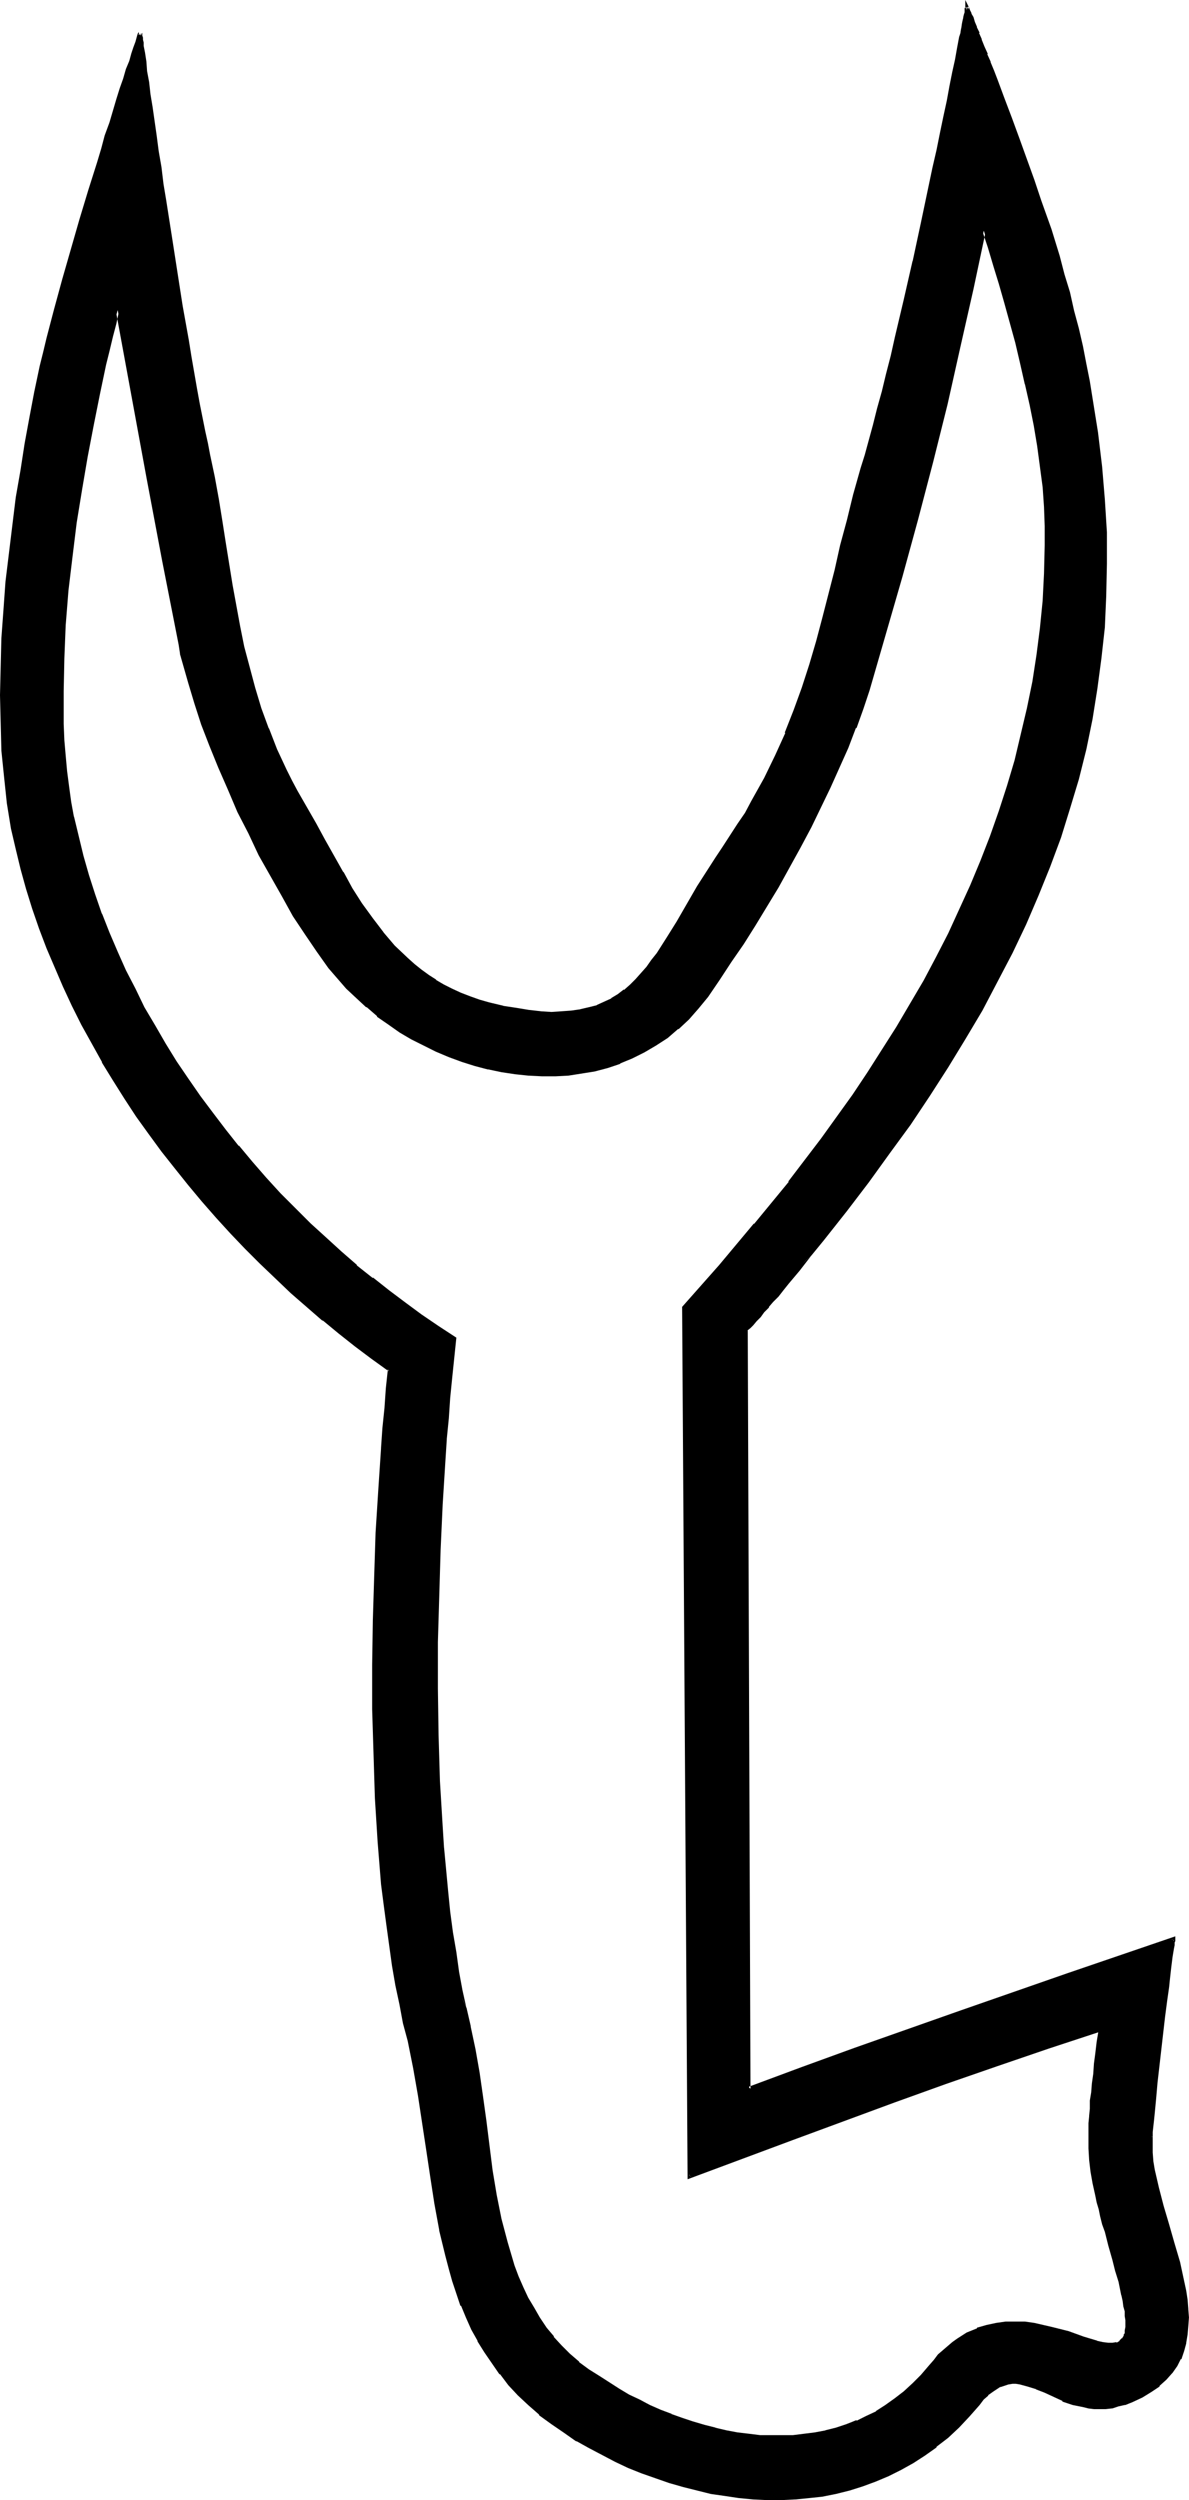 <?xml version="1.0" encoding="UTF-8" standalone="no"?>
<svg
   version="1.0"
   width="74.318mm"
   height="156.224mm"
   id="svg6"
   sodipodi:docname="Easter Island 127.wmf"
   xmlns:inkscape="http://www.inkscape.org/namespaces/inkscape"
   xmlns:sodipodi="http://sodipodi.sourceforge.net/DTD/sodipodi-0.dtd"
   xmlns="http://www.w3.org/2000/svg"
   xmlns:svg="http://www.w3.org/2000/svg">
  <sodipodi:namedview
     id="namedview6"
     pagecolor="#ffffff"
     bordercolor="#000000"
     borderopacity="0.25"
     inkscape:showpageshadow="2"
     inkscape:pageopacity="0.0"
     inkscape:pagecheckerboard="0"
     inkscape:deskcolor="#d1d1d1"
     inkscape:document-units="mm" />
  <defs
     id="defs1">
    <pattern
       id="WMFhbasepattern"
       patternUnits="userSpaceOnUse"
       width="6"
       height="6"
       x="0"
       y="0" />
  </defs>
  <path
     style="fill:#000000;fill-opacity:1;fill-rule:evenodd;stroke:none"
     d="m 259.877,479.279 -12.283,4.04 -12.121,4.201 -12.283,4.363 -11.96,4.363 -24.242,8.888 -24.081,8.888 -1.293,-205.382 8.566,-9.534 8.242,-9.857 8.081,-10.019 7.758,-10.18 3.879,-5.171 3.556,-5.171 3.556,-5.333 3.556,-5.333 3.232,-5.332 3.232,-5.494 3.232,-5.494 2.909,-5.494 2.909,-5.656 2.586,-5.656 2.586,-5.656 2.424,-5.817 2.263,-5.817 2.101,-5.979 1.939,-5.979 1.778,-5.979 1.616,-6.14 1.293,-6.302 1.293,-6.14 0.97,-6.302 0.808,-6.464 0.646,-6.464 0.485,-6.464 0.162,-6.625 v -4.525 l -0.162,-4.525 -0.485,-4.686 -0.485,-4.848 -0.646,-4.848 -0.97,-5.009 -0.97,-4.848 -0.97,-4.848 -1.131,-4.848 -1.293,-4.848 -1.293,-4.848 -1.131,-4.525 -1.455,-4.525 -1.293,-4.363 -1.293,-4.201 -1.293,-4.04 -2.747,13.574 -3.071,13.574 -3.232,13.735 -3.394,13.574 -3.556,13.574 -3.556,13.574 -3.879,13.412 -3.879,13.412 -1.616,4.363 -1.616,4.525 -1.778,4.686 -2.101,4.686 -2.101,4.686 -2.263,4.686 -2.424,4.686 -2.424,4.848 -2.586,4.686 -2.747,4.525 -2.586,4.686 -2.747,4.363 -2.747,4.525 -2.909,4.201 -2.747,4.04 -2.747,4.04 -2.263,2.747 -2.263,2.585 -2.424,2.262 -2.586,2.101 -2.586,1.778 -2.747,1.616 -2.909,1.454 -2.909,1.131 -2.909,0.97 -2.909,0.808 -3.071,0.646 -3.071,0.323 -3.232,0.323 h -3.071 l -3.232,-0.162 -3.071,-0.323 -3.071,-0.485 -3.232,-0.646 -3.071,-0.808 -3.071,-0.97 -3.071,-1.131 -3.071,-1.293 -2.909,-1.454 -2.747,-1.454 -2.909,-1.778 -2.586,-1.778 -2.747,-1.939 -2.424,-1.939 -2.424,-2.262 -2.263,-2.262 -2.101,-2.262 -2.101,-2.424 -2.747,-3.878 -2.747,-4.04 -2.747,-4.363 -2.747,-4.686 -2.747,-4.848 -2.586,-4.848 -2.586,-5.171 -2.586,-5.171 -2.263,-5.171 -2.263,-5.171 -1.939,-5.171 -1.939,-5.009 -1.778,-5.009 -1.455,-4.848 -1.293,-4.525 -0.485,-2.262 -0.485,-2.101 -3.879,-19.714 -3.717,-19.876 -3.556,-19.714 -3.556,-19.714 -0.808,3.07 -0.808,3.232 -0.646,3.232 -0.808,3.393 -1.616,6.948 -1.455,7.272 -1.293,7.433 -1.455,7.756 -1.131,7.918 -1.131,7.918 -0.808,7.918 -0.646,8.08 -0.485,8.08 -0.162,7.756 v 3.878 l 0.162,3.878 0.162,3.878 0.323,3.717 0.323,3.717 0.485,3.555 0.485,3.717 0.646,3.393 0.97,4.686 1.131,4.525 1.455,4.686 1.455,4.525 1.616,4.525 1.778,4.525 1.939,4.525 1.939,4.363 2.101,4.363 2.263,4.363 2.424,4.363 2.586,4.201 2.586,4.201 2.747,4.201 2.909,4.04 2.909,4.04 3.071,3.878 3.071,3.878 3.232,3.878 3.394,3.717 3.232,3.717 3.556,3.393 3.556,3.555 3.556,3.393 3.717,3.393 3.717,3.232 3.717,3.07 3.879,2.909 3.879,2.909 3.879,2.747 4.04,2.747 3.879,2.585 -0.323,4.525 -0.646,4.686 -0.323,4.686 -0.485,5.009 -0.323,4.848 -0.485,5.171 -0.162,5.171 -0.485,5.171 -0.485,10.665 -0.323,10.988 -0.162,10.827 v 10.988 l 0.162,10.988 0.323,10.827 0.485,10.665 0.485,5.171 0.323,5.171 0.485,5.009 0.646,4.848 0.646,4.848 0.646,4.686 0.808,4.686 0.808,4.525 0.808,4.201 0.97,4.201 1.131,5.333 0.97,5.656 0.97,5.656 0.646,5.817 1.616,11.635 0.97,5.656 1.131,5.656 1.293,5.656 0.808,2.747 0.97,2.585 0.97,2.747 1.131,2.585 1.131,2.424 1.293,2.424 1.455,2.424 1.616,2.262 1.616,2.101 1.939,2.262 2.101,1.939 2.101,1.939 2.424,1.778 2.424,1.778 4.687,2.747 2.424,1.454 2.424,1.293 2.424,1.131 2.586,1.131 2.586,0.97 2.586,0.97 2.586,0.97 2.586,0.646 2.586,0.808 2.747,0.485 2.586,0.485 2.586,0.323 2.747,0.323 2.586,0.162 h 2.586 l 2.586,-0.162 2.586,-0.162 2.586,-0.323 2.586,-0.646 2.424,-0.646 2.586,-0.646 2.424,-0.97 2.424,-1.131 2.263,-1.131 2.263,-1.454 2.101,-1.616 2.263,-1.616 2.101,-1.939 1.939,-1.939 1.939,-2.262 0.97,-1.293 1.131,-1.293 1.131,-1.131 1.131,-0.97 1.131,-0.808 1.131,-0.808 2.101,-1.454 2.424,-0.97 2.263,-0.808 2.263,-0.485 2.263,-0.162 2.263,-0.162 2.101,0.162 2.101,0.323 2.263,0.323 1.939,0.485 2.101,0.485 1.939,0.646 1.778,0.646 1.616,0.485 1.778,0.485 1.455,0.485 1.455,0.323 1.293,0.162 h 1.131 0.97 l 0.808,-0.485 0.646,-0.646 0.323,-0.323 0.162,-0.485 0.162,-0.646 0.162,-0.646 v -0.646 -1.778 -0.97 l -0.162,-1.131 -0.162,-1.131 -0.162,-1.293 -0.323,-1.454 -0.323,-1.616 -0.485,-1.616 -0.808,-2.585 -0.646,-2.424 -0.646,-2.424 -0.323,-1.131 -0.162,-0.97 -0.646,-2.101 -0.485,-1.939 -0.485,-1.778 -0.485,-1.778 -0.323,-1.616 -0.485,-1.616 -0.646,-2.909 -0.323,-2.747 -0.485,-2.585 -0.162,-2.747 v -2.909 l 0.162,-3.07 v -1.616 l 0.162,-1.778 0.162,-1.939 0.162,-1.939 0.162,-2.101 0.323,-2.101 0.323,-2.424 0.323,-2.585 0.323,-2.747 z m 12.121,25.37 -0.162,1.939 0.162,1.939 0.162,1.939 0.323,1.939 0.323,2.101 0.485,2.262 1.131,4.201 1.293,4.525 1.293,4.363 1.293,4.525 1.131,4.363 0.323,2.262 0.323,2.101 0.162,2.262 0.162,1.939 v 2.101 l -0.162,1.939 -0.323,1.939 -0.646,1.778 -0.646,1.939 -0.808,1.616 -1.131,1.616 -1.455,1.616 -1.616,1.454 -1.778,1.293 -2.101,1.293 -2.424,0.97 -1.616,0.646 -1.616,0.485 -1.455,0.323 -1.455,0.162 h -1.455 -1.293 l -1.293,-0.162 -1.293,-0.162 -2.424,-0.646 -2.263,-0.808 -2.101,-0.97 -2.101,-0.97 -2.101,-0.97 -1.939,-0.646 -1.939,-0.485 h -0.808 -1.131 -0.97 l -0.808,0.323 -0.97,0.323 -0.97,0.485 -1.131,0.808 -0.97,0.808 -0.97,0.97 -1.131,1.293 -2.424,2.747 -2.424,2.585 -2.586,2.424 -2.586,2.101 -2.747,2.101 -2.747,1.778 -2.909,1.616 -2.909,1.454 -3.071,1.293 -3.071,1.131 -3.071,0.808 -3.071,0.808 -3.232,0.646 -3.232,0.485 -3.232,0.162 -3.232,0.162 h -3.394 l -3.232,-0.162 -3.232,-0.162 -3.394,-0.485 -3.232,-0.646 -3.394,-0.646 -3.232,-0.808 -3.232,-0.97 -3.232,-1.131 -3.232,-1.131 -3.232,-1.454 -3.071,-1.454 -3.071,-1.454 -2.909,-1.616 -3.071,-1.778 -2.909,-1.778 -3.071,-2.101 -2.747,-2.262 -2.586,-2.262 -2.424,-2.262 -2.263,-2.424 -1.939,-2.424 -1.939,-2.585 -1.778,-2.585 -1.616,-2.747 -1.455,-2.585 -1.293,-2.909 -1.131,-2.747 -1.131,-2.909 -0.97,-2.909 -0.808,-2.909 -0.808,-3.07 -1.293,-5.979 -1.131,-6.302 -0.97,-6.302 -0.97,-6.302 -1.939,-12.927 -1.131,-6.464 -1.455,-6.302 -0.97,-4.363 -0.97,-4.363 -0.808,-4.525 -0.808,-4.525 -0.808,-4.686 -0.646,-4.848 -0.646,-4.848 -0.485,-4.848 -0.808,-10.019 -0.646,-10.342 -0.485,-10.503 -0.162,-10.503 -0.162,-10.503 0.162,-10.503 0.323,-10.503 0.485,-10.18 0.485,-10.18 0.646,-9.695 0.485,-4.848 0.323,-4.686 0.485,-4.686 0.323,-4.525 -3.879,-2.747 -3.879,-2.909 -3.879,-3.07 -3.879,-3.07 -3.717,-3.232 -3.717,-3.232 -3.717,-3.393 -3.556,-3.555 -3.556,-3.555 -3.394,-3.555 -3.556,-3.717 -3.232,-3.878 -3.232,-3.878 -3.232,-3.878 -3.071,-4.04 -3.071,-4.04 -2.909,-4.201 -2.747,-4.201 -2.747,-4.201 -2.586,-4.363 -2.424,-4.363 -2.263,-4.363 -2.263,-4.525 -2.263,-4.525 -1.939,-4.525 -1.939,-4.525 -1.616,-4.686 -1.616,-4.686 -1.455,-4.686 -1.455,-4.686 -1.131,-4.686 -0.97,-4.686 -0.97,-5.979 -0.808,-6.302 -0.485,-6.302 -0.323,-6.464 v -6.464 -6.625 l 0.323,-6.787 0.485,-6.625 0.485,-6.625 0.646,-6.787 0.808,-6.625 0.97,-6.464 0.97,-6.464 1.131,-6.302 0.97,-6.302 1.131,-5.979 0.646,-2.909 0.808,-3.232 0.646,-3.232 0.808,-3.232 1.939,-6.948 1.778,-6.948 4.202,-14.22 1.939,-6.787 2.101,-6.787 0.97,-3.232 0.97,-3.07 0.97,-2.909 0.808,-2.909 0.97,-2.585 0.808,-2.585 0.646,-2.424 0.808,-2.101 0.646,-1.939 0.485,-1.778 0.646,-1.454 0.323,-1.293 0.323,-1.131 0.323,-0.646 0.162,-0.485 V 7.595 7.918 8.08 l 0.162,0.323 V 8.888 9.534 l 0.162,0.646 0.162,0.646 0.162,0.808 v 0.808 l 0.323,2.101 0.323,2.262 0.323,2.585 0.485,2.909 0.323,3.07 0.646,3.232 0.485,3.555 0.485,3.555 0.485,3.878 0.646,3.878 0.646,4.04 1.131,8.241 2.747,16.644 1.293,8.08 0.646,3.878 0.646,3.878 0.808,3.555 0.646,3.555 0.485,3.393 0.646,3.07 0.646,2.909 0.646,2.585 0.97,5.333 0.97,5.332 0.97,5.171 0.808,5.009 1.616,10.019 1.778,9.695 0.97,5.009 1.131,4.686 1.293,4.848 1.616,4.848 1.778,4.848 1.939,5.009 2.263,4.848 1.293,2.585 1.293,2.424 4.364,7.595 2.101,3.878 4.202,7.756 2.263,3.717 2.263,3.717 2.424,3.393 2.586,3.393 2.909,3.232 2.909,2.909 1.616,1.454 1.616,1.293 1.778,1.293 1.778,1.131 1.939,1.131 1.939,0.97 2.101,0.97 2.101,0.808 2.263,0.808 2.263,0.646 3.394,0.808 3.071,0.646 3.071,0.485 2.747,0.323 h 2.586 2.424 l 2.424,-0.162 2.101,-0.323 1.939,-0.485 1.939,-0.646 1.778,-0.646 1.778,-0.97 1.455,-0.97 1.616,-1.131 1.455,-1.131 1.293,-1.293 1.293,-1.454 1.293,-1.454 1.293,-1.616 1.131,-1.778 2.263,-3.555 2.424,-3.878 2.424,-4.04 2.424,-4.363 2.909,-4.525 1.455,-2.262 1.616,-2.262 1.778,-2.747 1.939,-2.747 1.616,-2.747 1.616,-2.747 2.909,-5.333 2.586,-5.494 2.424,-5.332 2.101,-5.333 1.939,-5.494 1.778,-5.332 1.455,-5.494 1.455,-5.656 1.455,-5.494 1.455,-5.817 1.455,-5.656 1.455,-5.979 1.616,-6.14 1.616,-6.14 0.97,-3.232 0.97,-3.393 1.131,-3.717 0.97,-3.717 0.97,-4.04 1.131,-4.201 0.97,-4.201 0.97,-4.363 2.101,-8.888 2.101,-9.211 1.939,-9.049 1.939,-8.888 0.97,-4.201 0.808,-4.201 0.97,-4.04 0.646,-3.878 0.808,-3.717 0.808,-3.393 0.646,-3.232 0.646,-3.07 0.485,-2.747 0.485,-2.424 0.162,-1.131 0.323,-0.97 0.162,-0.97 0.162,-0.808 V 4.201 l 0.162,-0.646 0.162,-0.646 0.162,-0.485 V 2.101 1.778 l 0.162,-0.162 v 0.162 l 0.162,0.323 0.162,0.485 0.323,0.646 0.323,0.97 0.485,1.131 0.485,1.131 0.485,1.454 0.646,1.454 0.646,1.778 0.646,1.778 0.808,1.778 0.646,2.101 0.97,2.101 1.616,4.363 1.778,4.686 1.778,4.848 3.556,9.695 1.616,4.848 1.616,4.686 0.646,2.262 0.808,2.101 0.646,2.101 0.485,2.101 1.293,4.201 1.131,4.363 1.131,4.201 0.97,4.363 0.97,4.04 0.808,4.201 0.97,4.201 0.646,4.04 1.293,8.08 0.808,7.918 0.808,7.756 0.323,7.756 0.162,7.433 -0.162,7.595 -0.485,7.433 -0.646,7.272 -0.97,7.11 -1.293,7.272 -1.455,7.11 -1.778,6.948 -1.939,6.948 -2.263,6.787 -2.424,6.948 -2.747,6.787 -3.071,6.787 -3.071,6.787 -3.556,6.787 -3.556,6.787 -4.04,6.625 -4.04,6.787 -4.364,6.787 -4.525,6.625 -4.848,6.787 -5.01,6.787 -5.172,6.948 -5.495,6.787 -2.909,3.717 -2.747,3.393 -2.586,3.232 -1.293,1.454 -1.131,1.454 -1.131,1.293 -1.131,1.293 -0.97,1.131 -0.97,1.131 -0.808,0.97 -0.97,0.97 -0.646,0.646 -0.646,0.808 0.646,179.205 12.606,-4.686 12.444,-4.525 25.05,-9.049 25.05,-8.564 25.05,-8.564 v 0.323 0.485 l -0.162,0.646 v 0.808 l -0.162,0.808 -0.162,1.131 -0.162,1.131 -0.162,1.454 -0.162,1.293 -0.323,1.616 -0.162,1.616 -0.485,3.393 -0.485,3.717 -1.778,15.351 -0.323,3.717 -0.323,3.393 -0.162,1.616 v 1.616 l -0.162,1.293 z"
     id="path1" />
  <path
     style="fill:#000000;fill-opacity:1;fill-rule:evenodd;stroke:none"
     d="m 260.362,478.794 -12.929,4.201 -12.121,4.201 -12.121,4.201 -12.121,4.363 -24.242,8.888 -24.081,9.049 0.485,0.323 -1.293,-205.382 -0.162,0.323 8.566,-9.534 8.404,-9.857 v -0.162 l 8.081,-9.857 v 0 l 7.758,-10.18 3.879,-5.171 3.556,-5.333 3.717,-5.171 3.394,-5.332 3.232,-5.333 3.232,-5.494 v -0.162 l 3.232,-5.494 2.909,-5.494 2.909,-5.656 2.586,-5.656 2.747,-5.656 2.424,-5.817 v 0 l 2.263,-5.817 v -0.162 l 2.101,-5.817 1.939,-5.979 1.778,-6.14 1.455,-6.14 1.455,-6.14 v 0 l 1.293,-6.302 0.97,-6.302 0.808,-6.302 0.646,-6.464 V 141.877 l 0.323,-6.464 0.162,-6.625 v -4.525 l -0.162,-4.525 v -0.162 l -0.323,-4.686 -0.646,-4.686 -0.646,-5.009 -0.808,-4.848 -0.97,-4.848 -1.131,-5.009 v 0 l -1.131,-4.848 -1.131,-4.848 -1.293,-4.686 -1.293,-4.686 -1.293,-4.525 -1.293,-4.363 -1.293,-4.201 -1.778,-5.494 -3.232,15.19 v -0.162 l -3.071,13.735 -3.071,13.574 -3.394,13.574 -3.556,13.574 -3.717,13.574 -3.879,13.412 -3.879,13.412 -1.455,4.525 -1.616,4.525 v -0.162 l -1.778,4.686 -2.101,4.686 -2.101,4.686 -2.263,4.686 -2.424,4.686 -2.424,4.848 -2.586,4.686 -2.747,4.525 v 0 l -2.586,4.525 -2.747,4.525 -2.909,4.363 -2.747,4.363 -2.747,4.04 -2.747,4.04 v 0 l -2.101,2.747 v 0 l -2.424,2.424 -2.424,2.262 h 0.162 l -2.586,2.101 v 0 l -2.747,1.778 -2.747,1.616 h 0.162 l -2.909,1.454 -2.909,1.131 h 0.162 l -3.071,0.97 -2.909,0.808 v 0 l -3.071,0.485 -3.071,0.485 -3.071,0.162 v 0 h -3.071 l -3.232,-0.162 h 0.162 l -3.232,-0.323 -3.071,-0.485 -3.232,-0.646 h 0.162 l -3.071,-0.808 -3.071,-0.97 -3.071,-1.131 v 0.162 l -3.071,-1.293 -2.747,-1.454 -2.909,-1.454 v 0 l -2.747,-1.778 -2.747,-1.778 -2.586,-1.939 v 0.162 l -2.586,-2.101 h 0.162 l -2.424,-2.101 -2.263,-2.262 -2.101,-2.424 v 0 l -2.101,-2.424 v 0 l -2.747,-3.717 -2.747,-4.201 -2.747,-4.363 -2.747,-4.525 v 0 l -2.747,-4.848 -2.586,-5.009 -2.586,-5.009 -2.424,-5.171 -2.424,-5.171 -2.263,-5.171 h 0.162 l -2.101,-5.171 v 0 l -1.939,-5.009 -1.616,-5.009 -1.455,-4.686 -1.293,-4.686 -0.646,-2.262 v 0 l -0.323,-2.101 -3.879,-19.714 -3.717,-19.714 -7.596,-41.367 -1.131,4.848 -0.808,3.232 -0.808,3.232 -0.808,3.393 v 0 l -1.455,7.11 -1.455,7.11 -1.455,7.595 -1.293,7.756 -1.293,7.756 -0.97,8.08 -0.97,7.918 -0.646,8.08 v 0 l -0.323,8.08 -0.162,7.756 v 3.878 3.878 l 0.162,3.878 v 0 l 0.323,3.878 0.323,3.555 0.485,3.717 0.485,3.555 0.646,3.393 v 0.162 l 1.131,4.525 1.131,4.686 1.293,4.525 1.455,4.686 1.616,4.525 v 0 l 1.778,4.525 h 0.162 l 1.778,4.525 2.101,4.363 2.101,4.363 2.263,4.525 2.424,4.201 v 0 l 2.586,4.363 2.586,4.201 2.747,4.04 2.747,4.201 3.071,3.878 3.071,4.04 v 0 l 3.071,3.878 v 0 l 3.232,3.878 3.394,3.717 3.394,3.555 3.394,3.555 3.556,3.555 3.556,3.393 3.717,3.232 3.717,3.232 v 0 l 3.879,3.07 v 0.162 l 3.879,2.909 3.879,2.909 3.879,2.747 3.879,2.747 4.04,2.585 -0.162,-0.323 -0.485,4.363 -0.485,4.686 -0.485,4.848 -0.323,4.848 v 0.162 l -0.485,4.848 v 0 l -0.323,5.171 v 0 l -0.323,5.171 -0.323,5.171 -0.485,10.665 -0.323,10.988 -0.323,10.827 v 10.988 l 0.162,10.988 0.323,10.827 0.646,10.665 0.323,5.171 v 0 l 0.485,5.171 0.485,5.009 0.485,5.009 0.646,4.848 0.808,4.686 0.646,4.525 0.808,4.525 1.778,4.04 v 0.162 l -0.97,-4.363 -0.808,-4.363 -0.646,-4.686 -0.808,-4.686 -0.646,-4.848 -0.485,-4.848 -0.485,-5.171 -0.485,-5.171 v 0.162 l -0.323,-5.171 -0.646,-10.665 -0.323,-10.827 -0.162,-10.988 v -10.988 l 0.323,-10.827 0.323,-10.988 0.485,-10.665 0.323,-5.171 0.323,-5.171 v 0 l 0.323,-5.009 v -0.162 l 0.485,-4.848 v 0 l 0.323,-4.848 0.485,-4.848 0.485,-4.686 0.485,-4.686 -4.202,-2.747 -4.04,-2.747 -3.717,-2.747 -3.879,-2.909 -3.879,-3.07 v 0.162 l -3.879,-3.07 h 0.162 l -3.717,-3.232 -3.717,-3.393 -3.556,-3.232 -3.556,-3.555 -3.556,-3.555 -3.394,-3.717 -3.232,-3.717 -3.232,-3.878 v 0.162 l -3.071,-3.878 v 0 l -3.071,-4.04 -2.909,-3.878 -2.909,-4.201 -2.747,-4.04 -2.586,-4.201 -2.424,-4.201 v 0 l -2.586,-4.363 -2.101,-4.363 -2.263,-4.363 -1.939,-4.363 -1.939,-4.525 v 0 l -1.778,-4.525 v 0.162 l -1.616,-4.686 -1.455,-4.525 -1.293,-4.525 -1.131,-4.686 -1.131,-4.686 v 0.162 l -0.646,-3.555 -0.485,-3.555 -0.485,-3.717 -0.323,-3.555 -0.323,-3.717 v 0 l -0.162,-3.878 v -3.878 -3.878 l 0.162,-7.756 0.323,-8.08 v 0.162 l 0.646,-8.08 0.97,-8.08 0.97,-7.918 1.293,-7.918 1.293,-7.595 1.455,-7.595 1.455,-7.272 1.455,-6.948 v 0 l 0.808,-3.232 0.808,-3.393 0.808,-3.07 0.646,-3.07 -0.808,-0.162 7.273,39.59 3.717,19.714 3.879,19.714 0.323,2.101 v 0.162 l 0.646,2.262 1.293,4.525 1.455,4.848 1.616,5.009 1.939,5.009 v 0 l 2.101,5.171 v 0 l 2.263,5.171 2.263,5.333 2.586,5.009 2.424,5.171 2.747,4.848 2.747,4.848 v 0 l 2.586,4.686 2.909,4.363 2.747,4.04 2.747,3.878 v 0 l 2.101,2.424 v 0 l 2.101,2.424 2.424,2.262 2.263,2.101 h 0.162 l 2.424,2.101 v 0.162 l 2.586,1.778 2.747,1.939 2.747,1.616 v 0 l 2.909,1.454 2.909,1.454 3.071,1.293 v 0 l 3.071,1.131 3.071,0.97 3.071,0.808 h 0.162 l 3.071,0.646 3.232,0.485 3.071,0.323 v 0 l 3.232,0.162 h 3.071 0.162 l 3.071,-0.162 3.071,-0.485 3.071,-0.485 v 0 l 3.071,-0.808 2.909,-0.97 0.162,-0.162 2.747,-1.131 2.909,-1.454 v 0 l 2.747,-1.616 2.747,-1.778 v 0 l 2.424,-2.101 h 0.162 l 2.424,-2.262 2.263,-2.585 v 0 l 2.263,-2.747 v 0 l 2.747,-4.04 2.747,-4.201 2.909,-4.201 2.747,-4.363 2.747,-4.525 2.747,-4.525 v 0 l 2.586,-4.686 2.586,-4.686 2.586,-4.848 2.263,-4.686 2.263,-4.686 2.101,-4.686 2.101,-4.686 1.778,-4.686 h 0.162 l 1.616,-4.525 1.455,-4.363 3.879,-13.412 3.879,-13.412 3.717,-13.574 3.556,-13.574 3.394,-13.574 3.071,-13.735 3.071,-13.574 v 0 l 2.909,-13.735 -0.808,0.162 1.293,3.878 1.293,4.363 1.293,4.201 1.293,4.525 1.293,4.686 1.293,4.686 1.131,4.848 1.131,5.009 v -0.162 l 1.131,5.009 0.97,4.848 0.808,4.848 0.646,4.848 0.646,4.848 0.323,4.686 v 0 l 0.162,4.525 v 4.525 l -0.162,6.625 -0.323,6.464 v 0 l -0.646,6.464 -0.808,6.302 -0.97,6.302 -1.293,6.302 v 0 l -1.455,6.14 -1.455,6.14 -1.778,5.979 -1.939,5.979 -2.101,5.979 v 0 l -2.263,5.817 v 0 l -2.424,5.817 -2.586,5.656 -2.586,5.656 -2.909,5.656 -2.909,5.494 -3.232,5.494 v 0 l -3.232,5.494 -3.394,5.332 -3.394,5.333 -3.556,5.333 -3.717,5.171 -3.717,5.171 -7.758,10.18 h 0.162 l -8.242,10.019 v -0.162 l -8.242,9.857 -8.727,9.857 1.293,206.029 24.727,-9.211 24.081,-8.888 12.121,-4.363 12.121,-4.201 12.283,-4.201 12.283,-4.04 -0.485,-0.485 z"
     id="path2" />
  <path
     style="fill:#000000;fill-opacity:1;fill-rule:evenodd;stroke:none"
     d="m 108.444,470.23 0.97,4.201 v 0.162 l 0.97,4.201 v -0.162 l 1.131,5.494 0.97,5.494 0.808,5.656 0.808,5.817 1.455,11.635 0.97,5.817 1.131,5.656 v 0 l 1.455,5.656 0.808,2.747 0.808,2.585 0.97,2.747 h 0.162 l 0.97,2.585 1.293,2.424 1.293,2.424 v 0.162 l 1.455,2.262 1.616,2.424 1.616,2.101 h 0.162 l 1.778,2.101 2.101,2.101 2.101,1.939 h 0.162 l 2.263,1.778 2.586,1.778 4.687,2.909 v 0 l 2.424,1.293 2.424,1.293 2.424,1.131 2.586,1.131 2.586,0.97 v 0.162 l 2.586,0.97 2.586,0.808 2.586,0.808 2.586,0.646 h 0.162 l 2.586,0.646 2.747,0.485 2.586,0.323 2.586,0.323 h 0.162 2.586 2.586 2.586 0.162 l 2.586,-0.323 2.586,-0.323 2.424,-0.485 h 0.162 l 2.424,-0.646 2.586,-0.808 2.424,-0.97 v 0 l 2.424,-1.131 2.263,-1.131 v 0 l 2.263,-1.454 2.263,-1.454 2.101,-1.778 v 0 l 2.101,-1.939 2.101,-2.101 1.939,-2.262 v 0 l 0.97,-1.293 v 0.162 l 1.131,-1.293 1.131,-1.131 1.131,-0.97 h -0.162 l 1.131,-0.808 v 0 l 1.131,-0.808 2.263,-1.293 h -0.162 l 2.424,-1.131 h -0.162 l 2.263,-0.646 2.263,-0.485 v 0 l 2.263,-0.323 v 0 h 2.263 l 2.101,0.162 v 0 l 2.101,0.162 2.101,0.485 v 0 l 1.939,0.485 2.101,0.485 1.939,0.485 1.778,0.646 1.778,0.646 1.616,0.485 1.455,0.485 h 0.162 l 1.293,0.323 1.293,0.162 h 1.293 l 0.97,-0.162 0.97,-0.485 0.808,-0.646 0.323,-0.485 0.162,-0.485 v 0 l 0.323,-0.646 v 0 -0.646 l 0.162,-0.808 v -1.778 l -0.162,-0.97 v -1.131 l -0.323,-1.293 -0.162,-1.293 -0.323,-1.293 v -0.162 l -0.323,-1.454 -0.323,-1.616 -0.808,-2.747 -0.646,-2.424 -0.646,-2.424 -0.323,-1.131 -0.808,-3.07 -0.646,-1.939 -0.485,-1.778 -0.323,-1.778 -0.485,-1.616 -0.323,-1.454 -0.646,-2.909 v 0 l -0.485,-2.747 -0.323,-2.747 v 0.162 l -0.162,-2.747 v -2.909 -3.07 l 0.162,-1.616 v 0 l 0.162,-1.778 v 0 -1.939 0.162 l 0.323,-1.939 0.162,-2.101 0.323,-2.262 0.162,-2.424 0.323,-2.585 0.323,-2.747 0.485,-3.393 -0.808,0.485 -0.485,2.909 -0.323,2.747 -0.323,2.424 -0.162,2.424 -0.323,2.262 -0.162,2.101 -0.323,1.939 v 0 1.939 0 l -0.162,1.616 v 0.162 l -0.162,1.616 v 3.07 2.909 l 0.162,2.747 v 0 l 0.323,2.747 0.485,2.747 v 0 l 0.646,2.909 0.323,1.616 0.485,1.616 0.323,1.616 0.485,1.939 0.646,1.778 0.808,3.232 0.323,1.131 0.646,2.262 0.646,2.585 0.808,2.585 0.323,1.616 0.323,1.616 v -0.162 l 0.323,1.454 0.162,1.293 0.323,1.131 v 1.131 l 0.162,0.97 v 0 1.778 -0.162 l -0.162,0.808 v 0.646 0 l -0.323,0.485 h 0.162 l -0.323,0.485 -0.162,0.323 v -0.162 l -0.646,0.646 h 0.162 l -0.808,0.485 v -0.162 l -0.97,0.162 h 0.162 -1.131 v 0 l -1.293,-0.162 -1.455,-0.323 h 0.162 l -1.616,-0.485 -1.616,-0.485 -1.778,-0.646 -1.778,-0.646 -1.939,-0.485 -1.939,-0.485 -2.101,-0.485 v 0 l -2.101,-0.485 -2.263,-0.323 v 0 h -2.101 -2.263 -0.162 l -2.263,0.323 v 0 l -2.263,0.485 -2.263,0.646 v 0.162 l -2.424,0.97 v 0 l -2.263,1.454 -1.131,0.808 v 0 l -1.131,0.97 v 0 l -1.131,0.97 -1.131,0.97 -0.97,1.293 v 0 l -1.131,1.293 v 0 l -1.939,2.262 -1.939,1.939 -2.101,1.939 v 0 l -2.101,1.616 -2.263,1.616 -2.263,1.454 h 0.162 l -2.424,1.131 -2.263,1.131 v -0.162 l -2.424,0.97 -2.424,0.808 -2.586,0.646 h 0.162 l -2.586,0.485 -2.586,0.323 -2.586,0.323 v 0 h -2.586 -2.586 -2.586 v 0 l -2.586,-0.323 -2.747,-0.323 -2.586,-0.485 -2.747,-0.646 h 0.162 l -2.586,-0.646 -2.747,-0.808 -2.424,-0.808 -2.747,-0.97 h 0.162 l -2.586,-0.97 -2.586,-1.131 -2.424,-1.293 -2.424,-1.131 -2.424,-1.454 v 0 l -4.525,-2.909 -2.586,-1.616 -2.424,-1.778 h 0.162 l -2.263,-1.939 -1.939,-1.939 -1.939,-2.101 h 0.162 l -1.778,-2.101 -1.616,-2.424 -1.293,-2.262 v 0 l -1.455,-2.424 -1.131,-2.424 -1.131,-2.585 v 0 l -0.97,-2.585 -0.808,-2.747 -0.808,-2.747 -1.455,-5.494 v 0 l -1.131,-5.656 -0.97,-5.817 -1.455,-11.635 -0.808,-5.817 -0.808,-5.656 -0.97,-5.494 -1.131,-5.333 v -0.162 l -0.97,-4.201 z"
     id="path3" />
  <path
     style="fill:#000000;fill-opacity:1;fill-rule:evenodd;stroke:none"
     d="m 271.514,504.649 v 1.939 1.939 0 l 0.162,1.939 0.323,2.101 0.485,2.101 v 0 l 0.485,2.101 1.131,4.363 1.293,4.363 1.293,4.525 1.293,4.525 0.97,4.363 v 0 l 0.485,2.101 0.323,2.262 0.162,2.101 v 0 l 0.162,1.939 -0.162,2.101 v 0 l -0.162,1.939 -0.323,1.939 v -0.162 l -0.485,1.939 v -0.162 l -0.646,1.778 v 0 l -0.808,1.778 v -0.162 l -1.293,1.616 h 0.162 l -1.293,1.616 -1.778,1.454 0.162,-0.162 -1.939,1.454 -2.101,1.293 v 0 l -2.424,0.97 v 0 l -1.616,0.646 h 0.162 l -1.616,0.323 -1.455,0.485 h 0.162 l -1.455,0.162 v 0 h -1.455 -1.293 v 0 l -1.293,-0.162 -1.131,-0.323 v 0 l -2.424,-0.485 -2.263,-0.808 v 0 l -2.101,-0.97 -2.101,-0.97 -2.101,-0.97 v 0 l -1.939,-0.646 -1.939,-0.485 v 0 l -0.97,-0.162 h -1.131 l -0.97,0.162 -0.97,0.323 -0.97,0.323 v 0 l -1.131,0.485 v 0 l -0.97,0.808 -0.97,0.808 h -0.162 l -0.97,0.97 -1.131,1.293 -2.263,2.747 -2.586,2.585 -2.586,2.424 h 0.162 l -2.747,2.262 v -0.162 l -2.586,1.939 -2.909,1.939 h 0.162 l -2.909,1.616 -2.909,1.454 -3.071,1.293 0.162,-0.162 -3.071,1.131 -3.232,0.97 -3.071,0.808 v 0 l -3.071,0.485 -3.232,0.485 -3.232,0.323 v 0 l -3.232,0.162 h -3.394 l -3.232,-0.162 v 0 l -3.232,-0.323 -3.232,-0.485 -3.394,-0.485 -3.232,-0.808 v 0 l -3.232,-0.808 -3.232,-0.97 -3.232,-1.131 -3.232,-1.131 v 0.162 l -3.071,-1.454 -3.232,-1.454 -3.071,-1.454 -2.909,-1.616 -3.071,-1.778 v 0 l -2.909,-1.778 -2.909,-2.101 -2.909,-2.262 0.162,0.162 -2.747,-2.262 -2.424,-2.424 -2.101,-2.424 v 0.162 l -2.101,-2.585 h 0.162 l -1.939,-2.424 -1.778,-2.747 -1.616,-2.585 v 0 l -1.455,-2.747 -1.131,-2.747 -1.293,-2.747 v 0 l -0.97,-2.747 -0.97,-2.909 -0.808,-3.07 -0.808,-2.909 -1.455,-6.14 v 0 l -1.131,-6.14 -0.97,-6.302 -0.97,-6.302 -1.939,-12.927 -1.131,-6.464 -1.293,-6.464 v 0 l -1.131,-4.363 v 0.162 l -0.808,-4.363 -0.97,-4.525 -0.808,-4.525 -0.646,-4.686 -0.646,-4.848 -0.646,-4.848 -0.646,-5.009 -0.808,-10.019 v 0.162 l -0.646,-10.342 -0.323,-10.503 -0.323,-10.503 v -10.503 l 0.162,-10.503 0.323,-10.503 0.323,-10.18 0.646,-10.18 0.646,-9.695 v 0 l 0.323,-4.848 0.485,-4.686 0.323,-4.525 0.485,-4.848 -4.202,-2.909 -3.879,-2.909 -3.879,-3.07 v 0 l -3.717,-3.07 v 0 l -3.717,-3.232 -3.717,-3.232 -3.717,-3.393 -3.556,-3.555 -3.556,-3.393 -3.556,-3.717 -3.394,-3.717 -3.232,-3.878 v 0.162 l -3.394,-3.878 -3.071,-4.04 v 0 l -3.071,-3.878 -2.909,-4.201 -2.909,-4.04 -2.909,-4.201 -2.586,-4.363 -2.747,-4.201 v 0 l -2.424,-4.363 -2.263,-4.363 -2.263,-4.525 -2.101,-4.525 -2.101,-4.525 -1.778,-4.525 v 0 L 10.02,219.118 8.404,214.431 6.949,209.745 5.657,205.059 4.525,200.211 3.394,195.525 v 0 l -0.97,-5.979 -0.646,-6.14 -0.646,-6.302 v 0 l -0.162,-6.464 -0.162,-6.464 0.162,-6.625 0.162,-6.787 0.485,-6.625 v 0.162 l 0.485,-6.787 0.808,-6.787 0.808,-6.464 0.97,-6.625 0.97,-6.464 0.97,-6.302 1.131,-6.14 1.131,-5.979 0.646,-3.07 v 0 l 0.646,-3.07 0.808,-3.232 0.808,-3.232 1.778,-6.948 1.939,-6.948 4.04,-14.22 2.101,-6.948 2.101,-6.625 0.97,-3.232 0.808,-3.07 1.131,-3.07 0.808,-2.747 0.808,-2.747 0.808,-2.424 0.808,-2.424 0.646,-2.101 0.808,-1.939 0.485,-1.778 0.485,-1.454 0.485,-1.293 0.485,-1.778 -0.808,-0.323 -0.485,1.778 -0.485,1.293 -0.485,1.454 -0.485,1.778 -0.808,1.939 -0.646,2.262 -0.808,2.262 -0.808,2.585 -0.808,2.747 -0.808,2.747 -1.131,3.07 -0.808,3.07 -0.97,3.232 -2.101,6.625 -2.101,6.948 -4.04,14.058 -1.939,7.11 -1.778,6.787 -0.808,3.393 -0.808,3.232 -0.646,3.07 v 0 l -0.646,3.07 -1.131,5.979 -1.131,6.14 -0.97,6.302 -1.131,6.464 -0.808,6.625 -0.808,6.625 -0.808,6.625 -0.485,6.787 v 0 L 0.323,150.765 0.162,157.551 0,164.177 l 0.162,6.464 0.162,6.464 v 0.162 l 0.646,6.302 0.646,6.14 0.97,5.979 v 0 l 1.131,4.848 1.131,4.686 1.293,4.686 1.455,4.686 1.616,4.686 1.778,4.686 v 0 l 1.939,4.525 1.939,4.525 2.101,4.525 2.263,4.525 2.424,4.363 2.424,4.363 v 0.162 l 2.586,4.201 2.747,4.363 2.747,4.201 2.909,4.04 3.071,4.201 3.071,3.878 v 0 l 3.232,4.04 3.232,3.878 v 0 l 3.394,3.878 3.394,3.717 3.394,3.555 3.556,3.555 3.556,3.393 3.717,3.555 3.717,3.232 3.717,3.232 h 0.162 l 3.717,3.07 v 0 l 3.879,3.07 3.879,2.909 4.04,2.909 -0.162,-0.485 -0.485,4.525 -0.323,4.686 -0.485,4.686 -0.323,4.686 v 0.162 l -0.646,9.695 -0.646,10.18 -0.323,10.18 -0.323,10.503 -0.162,10.503 v 10.503 l 0.323,10.503 0.323,10.503 0.646,10.342 v 0 l 0.808,10.019 0.646,5.009 0.646,4.848 0.646,4.686 0.646,4.686 0.808,4.686 0.97,4.525 0.808,4.363 v 0 l 1.131,4.201 v 0 l 1.293,6.464 1.131,6.464 1.939,12.766 0.97,6.464 0.97,6.302 1.131,6.14 v 0.162 l 1.455,5.979 0.808,3.07 0.808,2.909 0.97,2.909 0.97,2.909 h 0.162 l 1.131,2.747 1.293,2.909 1.455,2.585 v 0.162 l 1.616,2.585 1.778,2.585 1.778,2.585 h 0.162 l 1.939,2.585 v 0 l 2.263,2.424 2.424,2.262 2.586,2.262 v 0.162 l 2.909,2.101 3.071,2.101 2.747,1.939 h 0.162 l 2.909,1.616 3.071,1.616 3.071,1.616 3.071,1.454 3.232,1.293 v 0 l 3.232,1.131 3.232,1.131 3.394,0.97 3.232,0.808 v 0 l 3.232,0.808 3.394,0.485 3.232,0.485 3.394,0.323 v 0 l 3.232,0.162 h 3.394 l 3.232,-0.162 h 0.162 l 3.232,-0.323 3.071,-0.323 3.232,-0.646 v 0 l 3.232,-0.808 3.071,-0.97 3.071,-1.131 v 0 l 3.071,-1.293 2.909,-1.454 2.909,-1.616 v 0 l 2.747,-1.778 2.747,-1.939 v -0.162 l 2.747,-2.101 v 0 l 2.586,-2.424 2.424,-2.585 2.424,-2.747 0.97,-1.293 1.131,-0.97 h -0.162 l 1.131,-0.808 0.97,-0.646 v 0 l 0.97,-0.646 -0.162,0.162 0.97,-0.323 0.97,-0.323 v 0 l 0.97,-0.162 h -0.162 1.131 -0.162 l 0.97,0.162 v 0 l 1.778,0.485 2.101,0.646 h -0.162 l 2.101,0.808 2.101,0.97 2.101,0.97 v 0.162 l 2.424,0.808 2.424,0.485 v 0 l 1.293,0.323 1.293,0.162 v 0 h 1.293 1.455 v 0 l 1.455,-0.162 h 0.162 l 1.455,-0.485 1.455,-0.323 h 0.162 l 1.616,-0.646 v 0 l 2.424,-1.131 v 0 l 2.101,-1.293 1.939,-1.293 v -0.162 l 1.616,-1.454 1.293,-1.454 0.162,-0.162 1.131,-1.616 v 0 l 0.808,-1.616 h 0.162 l 0.646,-1.939 v 0 l 0.485,-1.778 v -0.162 l 0.323,-1.939 0.162,-1.939 v 0 l 0.162,-2.101 -0.162,-1.939 v -0.162 l -0.162,-2.101 -0.323,-2.101 -0.485,-2.262 v 0 l -0.97,-4.525 -1.293,-4.363 -1.293,-4.525 -1.293,-4.363 -1.131,-4.363 -0.485,-2.101 v 0 l -0.485,-2.101 -0.323,-1.939 -0.162,-2.101 v 0.162 -1.939 -1.939 z"
     id="path4" />
  <path
     style="fill:#000000;fill-opacity:1;fill-rule:evenodd;stroke:none"
     d="m 33.293,8.403 0.162,-0.485 v 0 L 33.616,7.756 V 7.595 H 32.808 V 7.918 8.241 8.08 8.564 l 0.162,0.323 V 9.534 l 0.162,0.646 v 0.646 l 0.162,0.808 0.162,0.97 0.323,1.939 0.162,2.424 0.485,2.585 0.323,2.747 0.485,3.07 0.485,3.393 0.485,3.393 0.485,3.717 0.646,3.717 0.485,3.878 0.646,4.04 1.293,8.241 2.586,16.644 1.455,8.08 0.646,4.04 0.646,3.717 0.646,3.717 0.646,3.555 0.646,3.232 0.646,3.07 0.646,2.909 0.485,2.747 1.131,5.333 0.97,5.171 0.808,5.171 0.808,5.171 1.616,9.857 1.778,9.857 0.97,4.848 v 0 l 1.293,4.848 1.293,4.848 1.455,4.848 1.778,4.848 v 0.162 l 2.101,4.848 2.263,4.848 1.131,2.585 1.455,2.424 4.364,7.756 2.101,3.878 4.202,7.595 v 0 l 2.263,3.717 2.263,3.717 2.424,3.555 2.586,3.393 h 0.162 l 2.747,3.232 3.071,2.909 1.616,1.454 v 0 l 1.616,1.293 v 0 l 1.778,1.293 1.778,1.131 v 0 l 1.939,1.131 1.939,0.97 2.101,0.97 2.101,0.97 v 0 l 2.263,0.808 2.424,0.646 3.232,0.808 h 0.162 l 3.071,0.485 2.909,0.485 2.909,0.323 v 0 l 2.586,0.162 2.424,-0.162 h 0.162 l 2.263,-0.162 2.101,-0.323 h 0.162 l 1.939,-0.485 1.939,-0.485 v -0.162 l 1.778,-0.646 1.778,-0.97 v 0 l 1.616,-0.97 1.455,-0.97 v -0.162 l 1.455,-1.131 v 0 l 1.455,-1.454 1.293,-1.293 1.293,-1.616 v 0 l 1.293,-1.616 1.131,-1.616 2.424,-3.555 2.263,-3.878 2.424,-4.201 2.586,-4.201 2.747,-4.525 1.455,-2.262 1.616,-2.424 1.939,-2.747 1.778,-2.747 1.616,-2.747 v 0 l 1.616,-2.747 2.909,-5.333 2.747,-5.494 2.263,-5.333 v 0 l 2.101,-5.333 v -0.162 l 1.939,-5.333 1.778,-5.494 1.616,-5.494 1.455,-5.494 1.455,-5.656 1.455,-5.656 1.293,-5.817 1.616,-5.979 1.455,-5.979 1.778,-6.14 0.97,-3.232 0.97,-3.393 0.97,-3.717 0.97,-3.878 1.131,-3.878 0.97,-4.201 1.131,-4.201 0.97,-4.363 2.101,-9.049 2.101,-9.049 v -0.162 l 1.939,-8.888 2.747,-13.25 0.97,-4.04 0.808,-4.201 0.808,-3.878 0.808,-3.555 0.646,-3.555 0.646,-3.232 0.646,-3.07 0.485,-2.585 0.485,-2.585 0.323,-1.131 v 0.162 l 0.162,-0.97 V 6.787 l 0.162,-0.97 0.162,-0.808 0.162,-0.808 v 0.162 l 0.162,-0.646 V 3.555 l 0.162,-0.485 V 2.585 2.101 2.262 l 0.162,-0.485 V 1.616 l -0.808,0.162 0.162,0.162 0.323,0.808 0.323,0.646 h -0.162 l 0.485,0.97 v 0 l 0.323,1.131 v 0 l 0.646,1.293 -0.162,-0.162 0.646,1.454 v 0 l 0.646,1.454 h -0.162 l 0.646,1.616 v 0.162 l 0.808,1.778 v 0 l 0.808,1.778 h -0.162 l 0.808,2.101 v 0 l 0.808,2.101 v -0.162 l 1.616,4.525 1.778,4.686 1.778,4.686 3.556,9.857 1.616,4.848 1.616,4.686 0.808,2.262 0.646,2.101 0.646,2.101 0.646,1.939 1.131,4.363 1.293,4.363 0.97,4.201 1.131,4.201 0.97,4.201 v 0 l 0.808,4.201 0.808,4.04 0.646,4.04 1.293,8.08 0.97,7.918 0.646,7.756 v 0 l 0.485,7.756 v 7.433 l -0.162,7.595 -0.485,7.433 v -0.162 l -0.646,7.272 -0.97,7.272 -1.131,7.11 -1.455,7.11 v 0 l -1.778,6.948 -2.101,6.948 -2.101,6.948 -2.586,6.787 h 0.162 l -2.747,6.787 -3.071,6.787 -3.071,6.787 -3.556,6.787 -3.556,6.787 v -0.162 l -4.04,6.787 -4.04,6.625 -4.364,6.787 -4.525,6.787 -4.848,6.787 -5.01,6.787 -5.172,6.787 v 0 l -5.333,6.948 -3.071,3.555 -2.747,3.555 3.394,-3.07 2.909,-3.555 5.495,-6.948 v 0 l 5.172,-6.787 5.01,-6.948 4.848,-6.625 4.525,-6.787 4.364,-6.787 4.04,-6.625 4.04,-6.787 v 0 l 3.556,-6.787 3.556,-6.787 3.232,-6.787 2.909,-6.787 2.747,-6.787 v 0 l 2.586,-6.948 2.101,-6.787 2.101,-6.948 1.778,-7.11 v 0 l 1.455,-7.11 1.131,-7.11 0.97,-7.272 0.808,-7.272 v 0 l 0.323,-7.433 0.162,-7.595 v -7.433 l -0.485,-7.756 v 0 l -0.646,-7.756 -0.97,-8.08 -1.293,-8.08 -0.646,-4.04 -0.808,-4.04 -0.808,-4.201 v 0 l -0.97,-4.201 -1.131,-4.201 -0.97,-4.363 -1.293,-4.201 -1.131,-4.363 -0.646,-2.101 -0.646,-2.101 -0.646,-2.101 -0.808,-2.262 -1.616,-4.525 -1.616,-4.848 -3.556,-9.857 -1.778,-4.848 -1.778,-4.686 -1.616,-4.363 v 0 l -0.808,-2.101 v 0 l -0.808,-1.939 V 14.543 l -0.808,-1.778 h 0.162 l -0.808,-1.778 v 0 L 231.918,9.372 V 9.211 l -0.646,-1.454 h 0.162 l -0.646,-1.293 V 6.302 l -0.485,-1.131 v 0 L 229.978,4.04 v 0 L 229.494,3.232 V 3.07 L 229.17,2.424 228.847,1.616 228.039,0 v 1.616 0 0.162 l -0.162,0.162 v 0.162 0.323 0.485 l -0.162,0.485 v 0 l -0.162,0.646 v 0.162 l -0.162,0.646 -0.162,0.808 -0.162,1.131 V 6.625 l -0.162,0.97 v 0.162 l -0.323,0.97 -0.485,2.585 -0.485,2.747 -0.646,2.909 -0.646,3.232 -0.646,3.555 -0.808,3.717 -0.808,3.878 -0.808,4.04 -0.97,4.201 -2.747,13.089 -1.939,9.049 v -0.162 l -2.101,9.211 -2.101,8.888 -0.97,4.363 -1.131,4.363 -0.97,4.04 -1.131,4.04 -0.97,3.878 -0.97,3.555 -0.97,3.555 -0.97,3.07 -1.778,6.302 -1.455,5.979 -1.616,5.979 -1.293,5.817 -1.455,5.656 -1.455,5.656 -1.455,5.494 -1.616,5.494 -1.778,5.494 -1.939,5.333 v 0 l -2.101,5.333 h 0.162 l -2.424,5.332 -2.586,5.333 -3.071,5.494 -1.455,2.747 v 0 l -1.778,2.585 -1.778,2.747 -1.778,2.747 -1.616,2.424 -1.455,2.262 -2.909,4.525 -2.424,4.201 -2.424,4.201 -2.424,3.878 -2.263,3.555 -1.293,1.616 -1.131,1.616 v 0 l -1.293,1.454 -1.293,1.454 -1.293,1.293 v 0 l -1.455,1.293 v -0.162 l -1.455,1.131 -1.616,0.97 h 0.162 l -1.778,0.808 -1.778,0.808 h 0.162 l -1.939,0.485 -2.101,0.485 h 0.162 l -2.263,0.323 -2.263,0.162 v 0 l -2.424,0.162 -2.586,-0.162 h 0.162 l -2.909,-0.323 -2.909,-0.485 -3.232,-0.485 h 0.162 l -3.394,-0.808 -2.263,-0.646 -2.263,-0.808 v 0 l -2.101,-0.808 -2.101,-0.97 -1.939,-0.97 -1.939,-1.131 h 0.162 l -1.778,-1.131 -1.778,-1.293 v 0 l -1.616,-1.293 v 0 l -1.616,-1.454 -3.071,-2.909 -2.747,-3.232 0.162,0.162 -2.586,-3.393 -2.586,-3.555 -2.263,-3.555 -2.101,-3.878 v 0.162 l -4.364,-7.756 -2.101,-3.878 -4.364,-7.595 -1.293,-2.424 -1.293,-2.585 -2.263,-4.848 -1.939,-5.009 v 0.162 l -1.778,-4.848 -1.455,-4.848 -1.293,-4.848 -1.293,-4.848 v 0 l -0.97,-4.848 -1.778,-9.695 -1.616,-10.019 -0.808,-5.171 -0.808,-5.009 -0.97,-5.332 -1.131,-5.333 -0.485,-2.585 L 48.485,101.802 47.838,98.571 47.192,95.339 46.545,91.784 45.899,88.067 45.252,84.351 44.606,80.311 43.151,72.231 40.565,55.587 39.273,47.346 38.626,43.468 38.141,39.428 37.495,35.712 37.01,31.995 36.525,28.602 36.04,25.208 35.555,22.3 35.232,19.391 34.747,16.805 34.586,14.543 34.262,12.443 34.101,11.635 33.939,10.827 V 10.019 L 33.778,9.372 V 8.888 L 33.616,8.403 V 8.08 7.918 7.756 7.918 7.595 h -0.808 v 0.162 -0.162 0 l -0.162,0.162 -0.162,0.323 z"
     id="path5" />
  <path
     style="fill:#000000;fill-opacity:1;fill-rule:evenodd;stroke:none"
     d="m 188.282,299.59 -2.586,3.07 -1.293,1.616 v -0.162 l -1.131,1.454 -1.131,1.293 v 0.162 l -1.131,1.293 v -0.162 l -0.97,1.131 -0.97,1.131 -0.808,0.97 -0.97,0.97 -0.646,0.808 -0.808,0.808 0.646,179.851 13.091,-4.848 12.606,-4.525 25.05,-8.888 25.05,-8.726 25.05,-8.564 -0.485,-0.323 v 0 0 0.323 l -0.162,0.323 v 0.646 l -0.162,0.808 -0.162,0.97 -0.162,0.97 -0.162,1.293 -0.162,1.293 -0.162,1.454 -0.162,1.454 -0.162,1.616 -0.485,3.393 -0.485,3.717 -1.778,15.513 -0.323,3.717 -0.323,3.393 -0.162,1.616 -0.162,1.454 -0.162,1.454 v 0 1.293 h 0.808 v -1.293 0.162 l 0.162,-1.454 0.162,-1.454 0.162,-1.616 0.323,-3.393 0.323,-3.717 1.778,-15.513 0.485,-3.717 0.485,-3.393 0.162,-1.616 0.162,-1.454 0.162,-1.454 0.162,-1.293 0.162,-1.293 0.162,-0.97 0.162,-0.97 0.162,-0.808 v -0.646 l 0.162,-0.323 v -0.323 -0.808 l -25.535,8.726 -25.05,8.726 -25.212,8.888 -12.444,4.525 -12.606,4.686 0.485,0.485 -0.646,-179.205 -0.162,0.162 0.808,-0.646 0.646,-0.646 0.808,-0.97 0.97,-0.97 0.808,-1.131 1.131,-1.131 v -0.162 l 0.97,-1.131 v 0 l 1.293,-1.293 1.131,-1.454 v 0 l 1.293,-1.616 2.586,-3.07 2.747,-3.555 z"
     id="path6" />
</svg>
